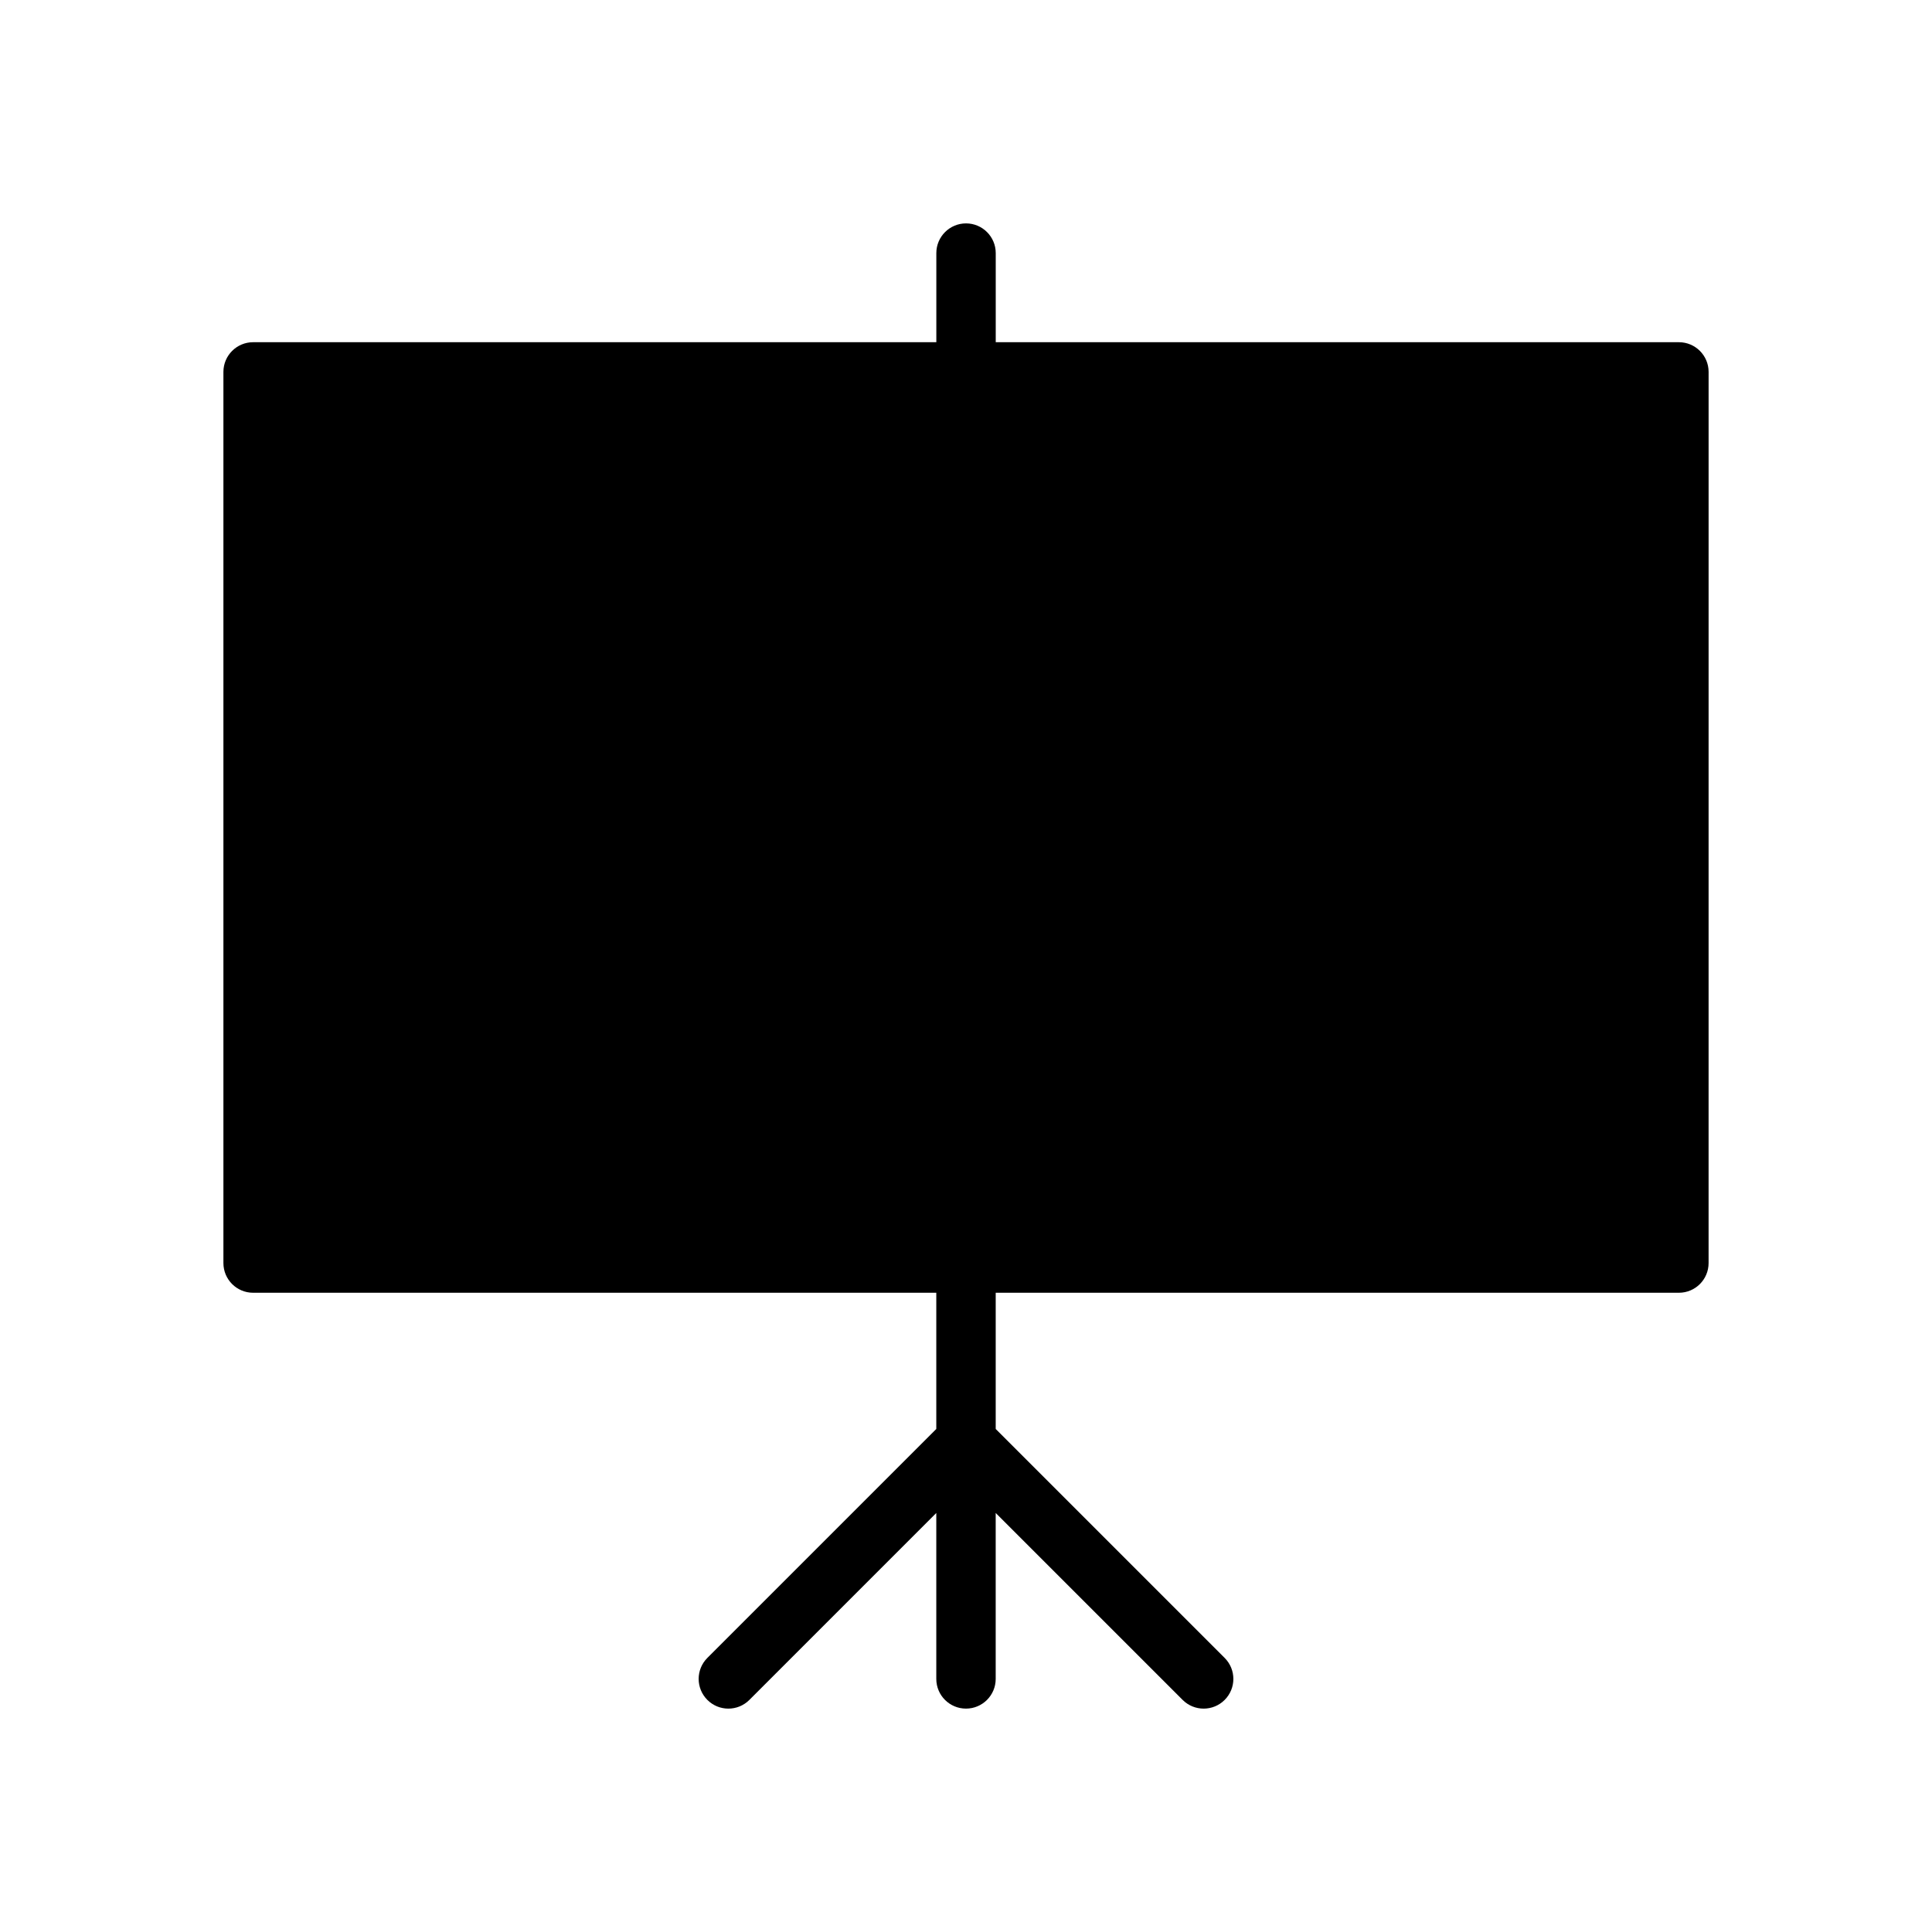 <?xml version="1.0" encoding="UTF-8"?>
<!-- The Best Svg Icon site in the world: iconSvg.co, Visit us! https://iconsvg.co -->
<svg fill="#000000" width="800px" height="800px" version="1.1" viewBox="144 144 512 512" xmlns="http://www.w3.org/2000/svg">
 <path d="m588.93 234.69h-181.05v-23.617c0-4.344-3.527-7.871-7.871-7.871s-7.871 3.527-7.871 7.871v23.617h-181.06c-4.344 0-7.871 3.527-7.871 7.871v236.16c0 4.352 3.527 7.871 7.871 7.871h181.05v36.102l-60.668 60.668c-3.078 3.078-3.078 8.055 0 11.133 3.078 3.078 8.055 3.078 11.133 0l49.535-49.539v43.973c0 4.352 3.527 7.871 7.871 7.871s7.871-3.519 7.871-7.871v-43.973l49.539 49.539c1.539 1.535 3.555 2.309 5.57 2.309 2.016 0 4.031-0.77 5.566-2.305 3.078-3.078 3.078-8.055 0-11.133l-60.672-60.672v-36.102h181.05c4.352 0 7.871-3.519 7.871-7.871l0.004-236.16c0-4.348-3.519-7.871-7.875-7.871z"/>
</svg>